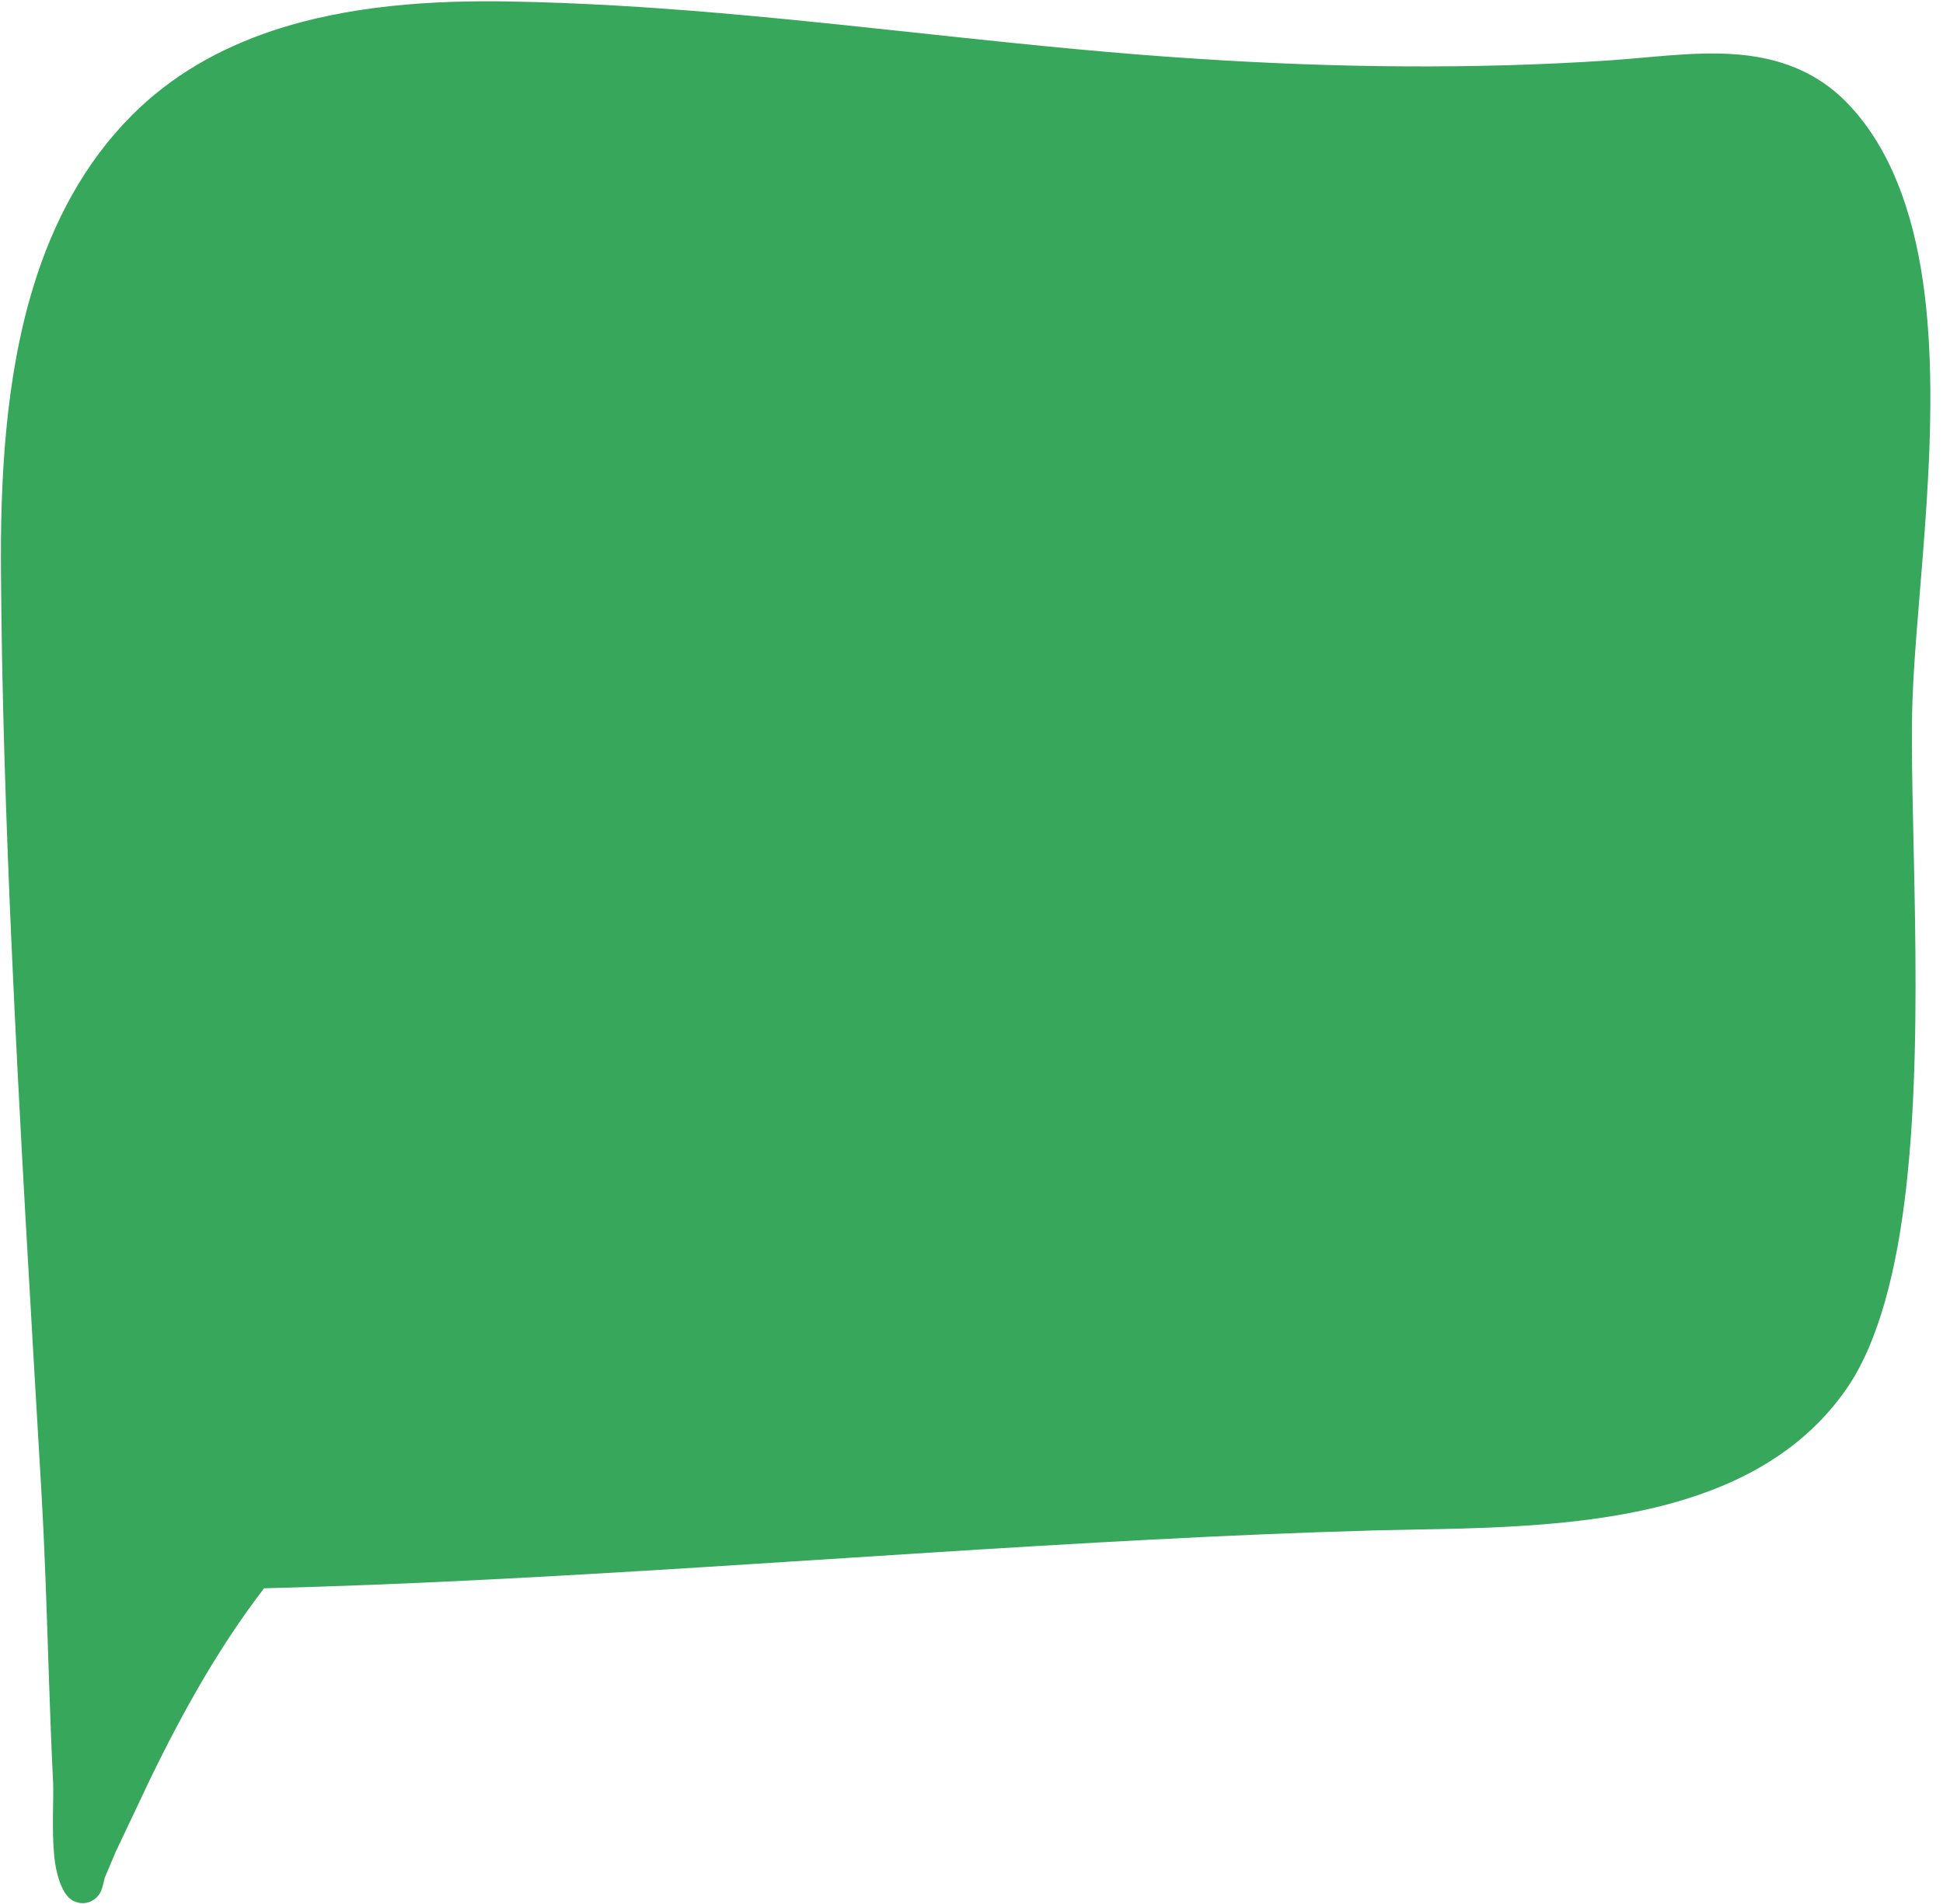 <?xml version="1.0" encoding="UTF-8" standalone="no"?><svg xmlns="http://www.w3.org/2000/svg" xmlns:xlink="http://www.w3.org/1999/xlink" clip-rule="evenodd" fill="#000000" fill-rule="evenodd" height="369.8" preserveAspectRatio="xMidYMid meet" stroke-linejoin="round" stroke-miterlimit="2" version="1" viewBox="0.3 -0.2 377.4 369.8" width="377.4" zoomAndPan="magnify"><g id="change1_1"><path d="M602.64,437.559L604.776,432.515L611.168,419.011C614.518,412.073 618.052,405.273 621.943,398.69C625.483,392.702 629.32,386.895 633.587,381.327L633.587,381.327C647.34,380.981 661.254,380.417 675.266,379.719C732.999,376.844 792.405,371.679 849.025,370.091C866.597,369.644 888.53,370.01 907.441,364.683C920.889,360.894 932.83,354.255 940.899,342.662C947.249,333.554 950.803,319.258 952.609,302.964C956.202,270.542 953.07,230.044 953.765,209.049C954.468,187.782 959.765,154.348 955.769,127.233C953.793,113.832 949.535,101.942 941.72,93.463C936.441,87.737 930.203,84.982 923.495,83.841C914.395,82.294 904.366,83.9 894.963,84.527C881.563,85.425 868.179,85.775 854.797,85.69C841.398,85.605 827.999,85.082 814.586,84.198C783.577,82.224 752.661,77.954 721.671,75.308C708.281,74.164 694.876,73.331 681.446,73.09C666.157,72.815 649.809,73.867 635.091,78.814C624.986,82.211 615.64,87.425 607.866,95.24C598.613,104.542 592.611,116.018 588.795,128.431C583.251,146.466 582.332,166.486 582.493,184.39C582.655,208.167 583.464,231.993 584.518,255.824C586.097,291.502 588.286,327.194 590.351,362.732C590.674,368.343 590.925,373.954 591.141,379.567C591.645,392.731 591.962,405.898 592.613,419.058C592.753,421.887 592.331,428.321 592.829,433.306C593.167,436.693 594.069,439.508 595.31,441.016C596.105,441.982 596.972,442.284 597.642,442.413C598.502,442.579 599.319,442.454 600.096,442.064C600.709,441.756 601.453,441.17 601.952,440.095C602.187,439.589 602.572,437.871 602.64,437.559Z" fill="#37a75c" transform="translate(-582 -73)"/></g></svg>